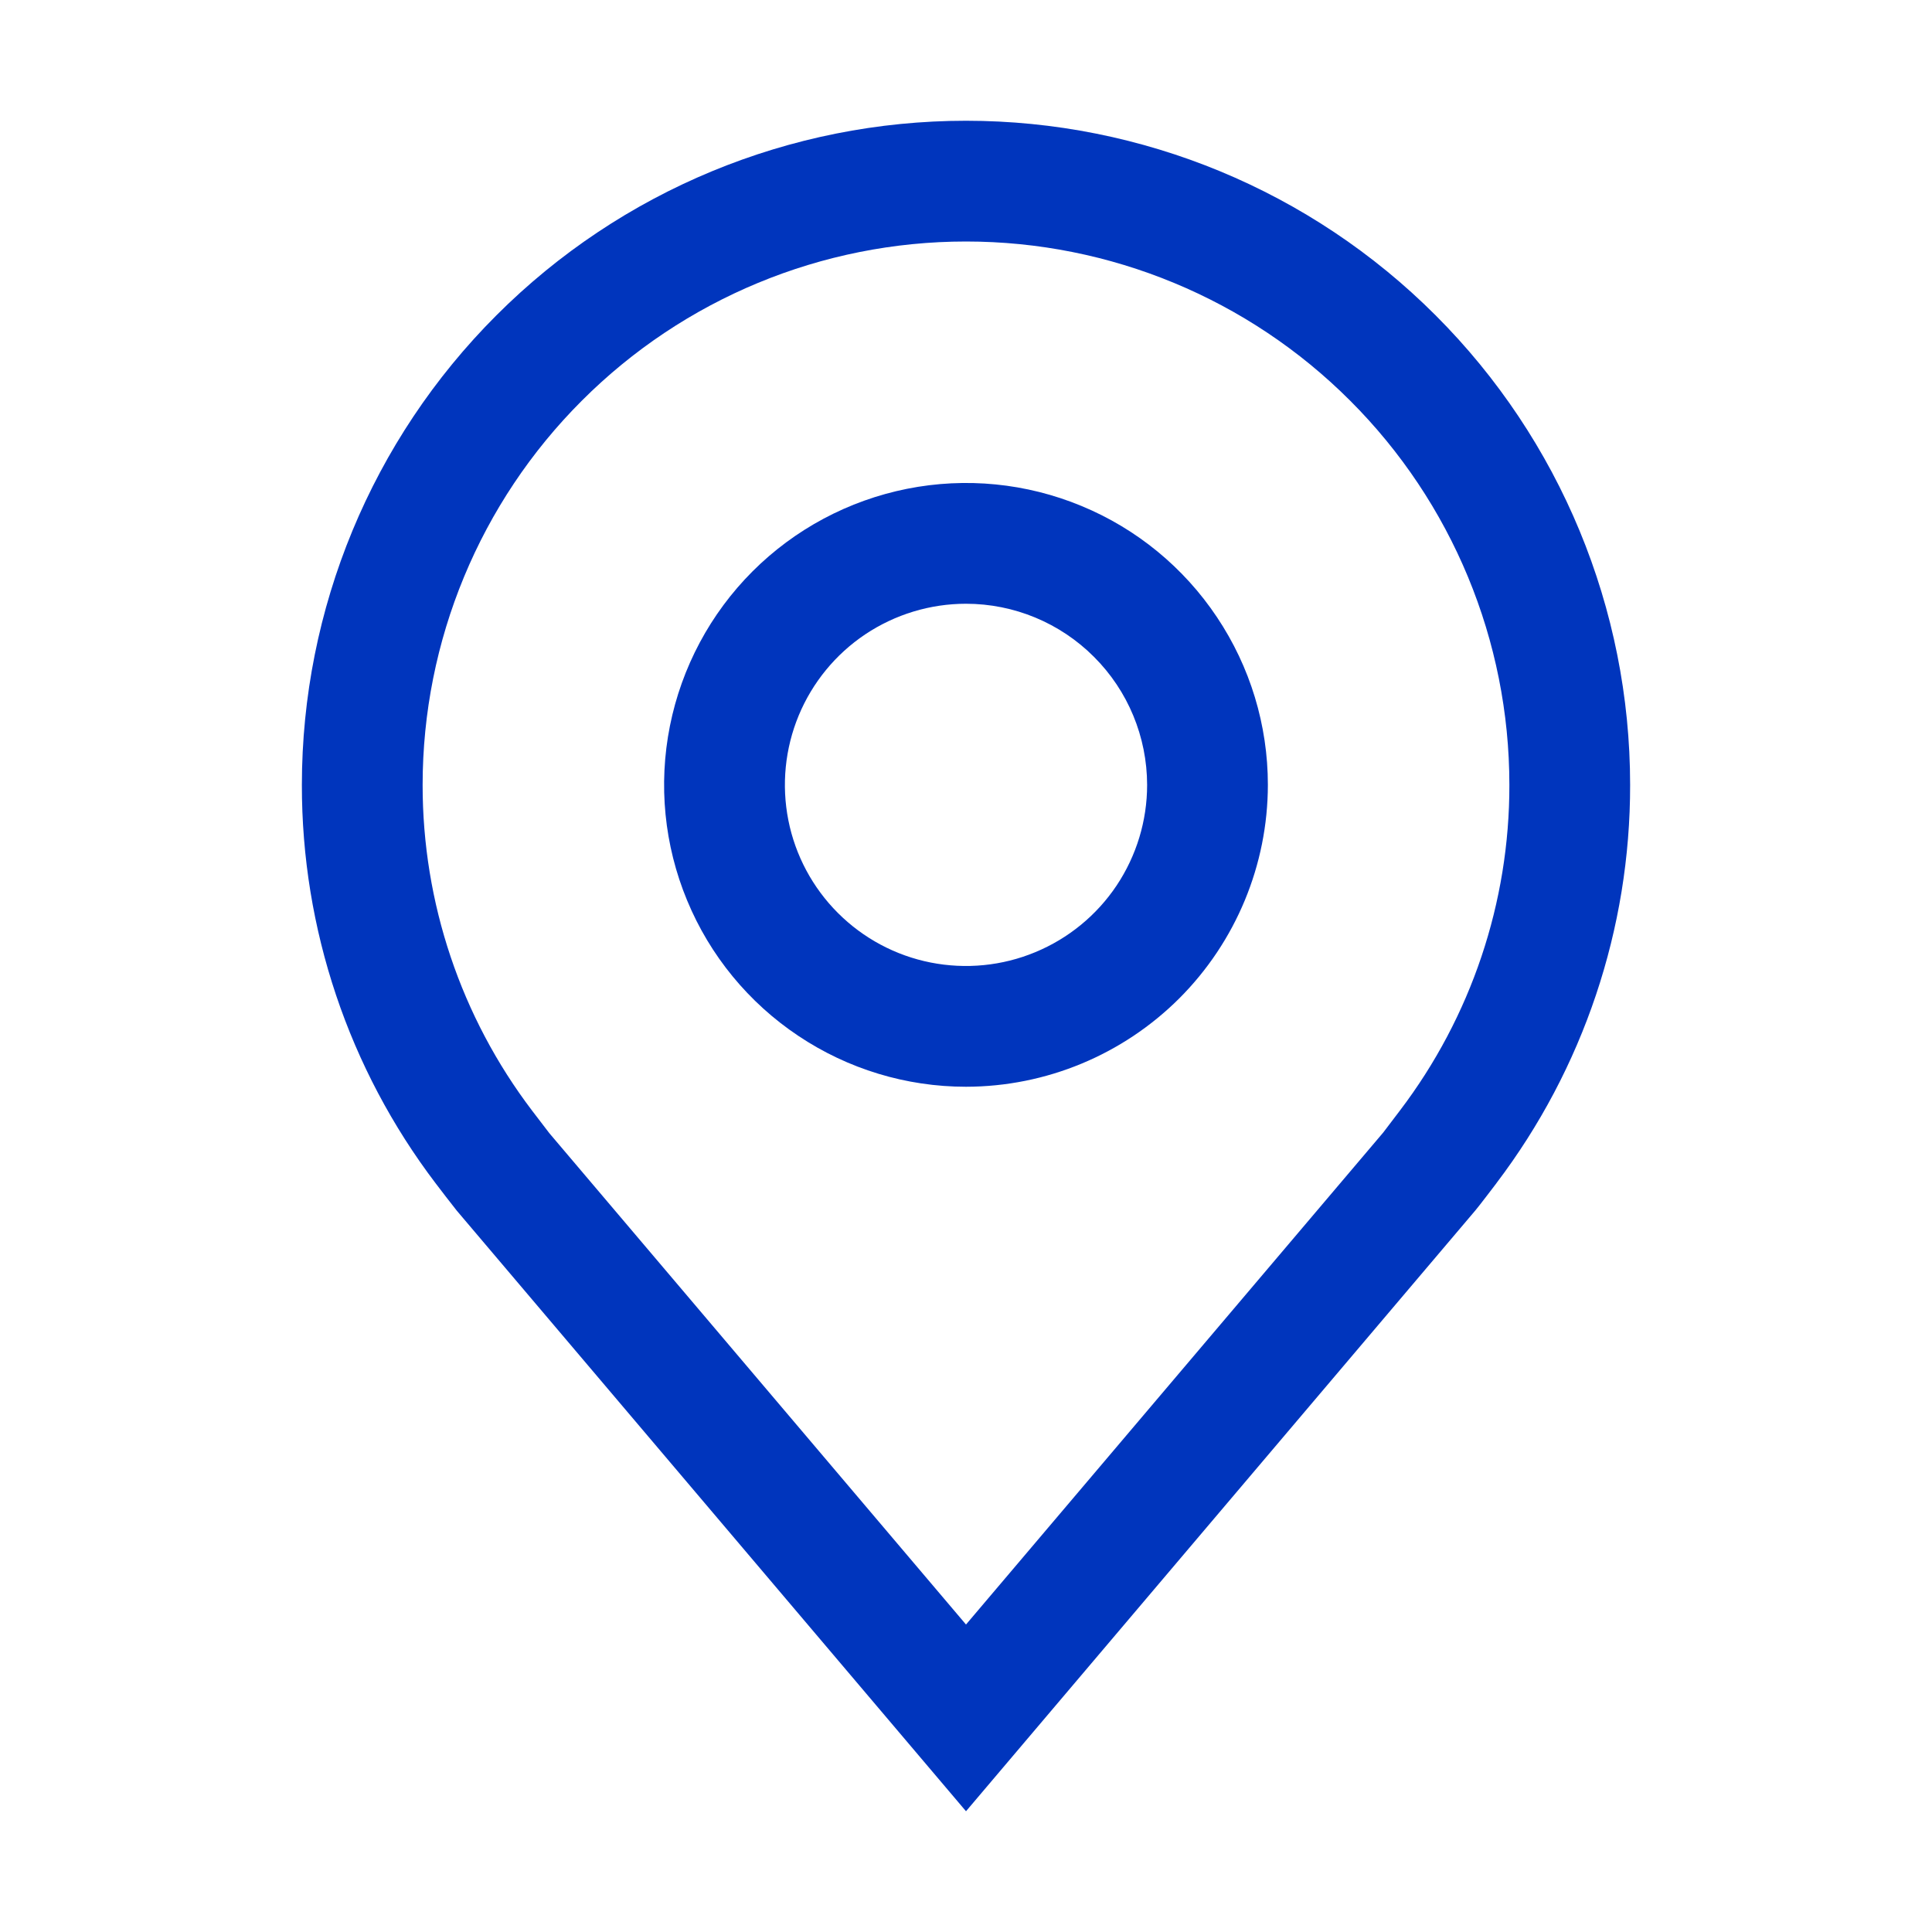 <svg width="20" height="20" viewBox="0 0 20 20" fill="none" xmlns="http://www.w3.org/2000/svg">
	<path d="M10 11.25C9.382 11.25 8.778 11.067 8.264 10.723C7.75 10.38 7.349 9.892 7.113 9.321C6.876 8.75 6.814 8.122 6.935 7.515C7.056 6.909 7.353 6.352 7.79 5.915C8.227 5.478 8.784 5.181 9.39 5.06C9.997 4.939 10.625 5.001 11.196 5.238C11.767 5.474 12.255 5.875 12.598 6.389C12.942 6.903 13.125 7.507 13.125 8.125C13.124 8.954 12.794 9.748 12.209 10.334C11.623 10.919 10.829 11.249 10 11.25ZM10 6.25C9.629 6.25 9.267 6.36 8.958 6.566C8.65 6.772 8.41 7.065 8.268 7.407C8.126 7.75 8.089 8.127 8.161 8.491C8.233 8.855 8.412 9.189 8.674 9.451C8.936 9.713 9.27 9.892 9.634 9.964C9.998 10.036 10.375 9.999 10.717 9.857C11.06 9.715 11.353 9.475 11.559 9.167C11.765 8.858 11.875 8.496 11.875 8.125C11.874 7.628 11.677 7.151 11.325 6.8C10.974 6.448 10.497 6.25 10 6.25Z" fill="#0035BD"/>
	<path d="M10 18.75L4.728 12.532C4.654 12.438 4.582 12.345 4.51 12.25C3.609 11.064 3.123 9.615 3.125 8.125C3.125 6.302 3.849 4.553 5.139 3.264C6.428 1.974 8.177 1.25 10 1.25C11.823 1.25 13.572 1.974 14.861 3.264C16.151 4.553 16.875 6.302 16.875 8.125C16.877 9.614 16.391 11.062 15.491 12.248L15.49 12.25C15.49 12.25 15.303 12.496 15.274 12.529L10 18.75ZM5.508 11.497C5.509 11.497 5.654 11.689 5.687 11.731L10 16.817L14.319 11.724C14.346 11.689 14.492 11.496 14.493 11.495C15.229 10.526 15.627 9.342 15.625 8.125C15.625 6.633 15.032 5.202 13.977 4.148C12.923 3.093 11.492 2.5 10 2.5C8.508 2.5 7.077 3.093 6.023 4.148C4.968 5.202 4.375 6.633 4.375 8.125C4.374 9.343 4.771 10.527 5.508 11.497Z" fill="#0035BD"/>
</svg>
